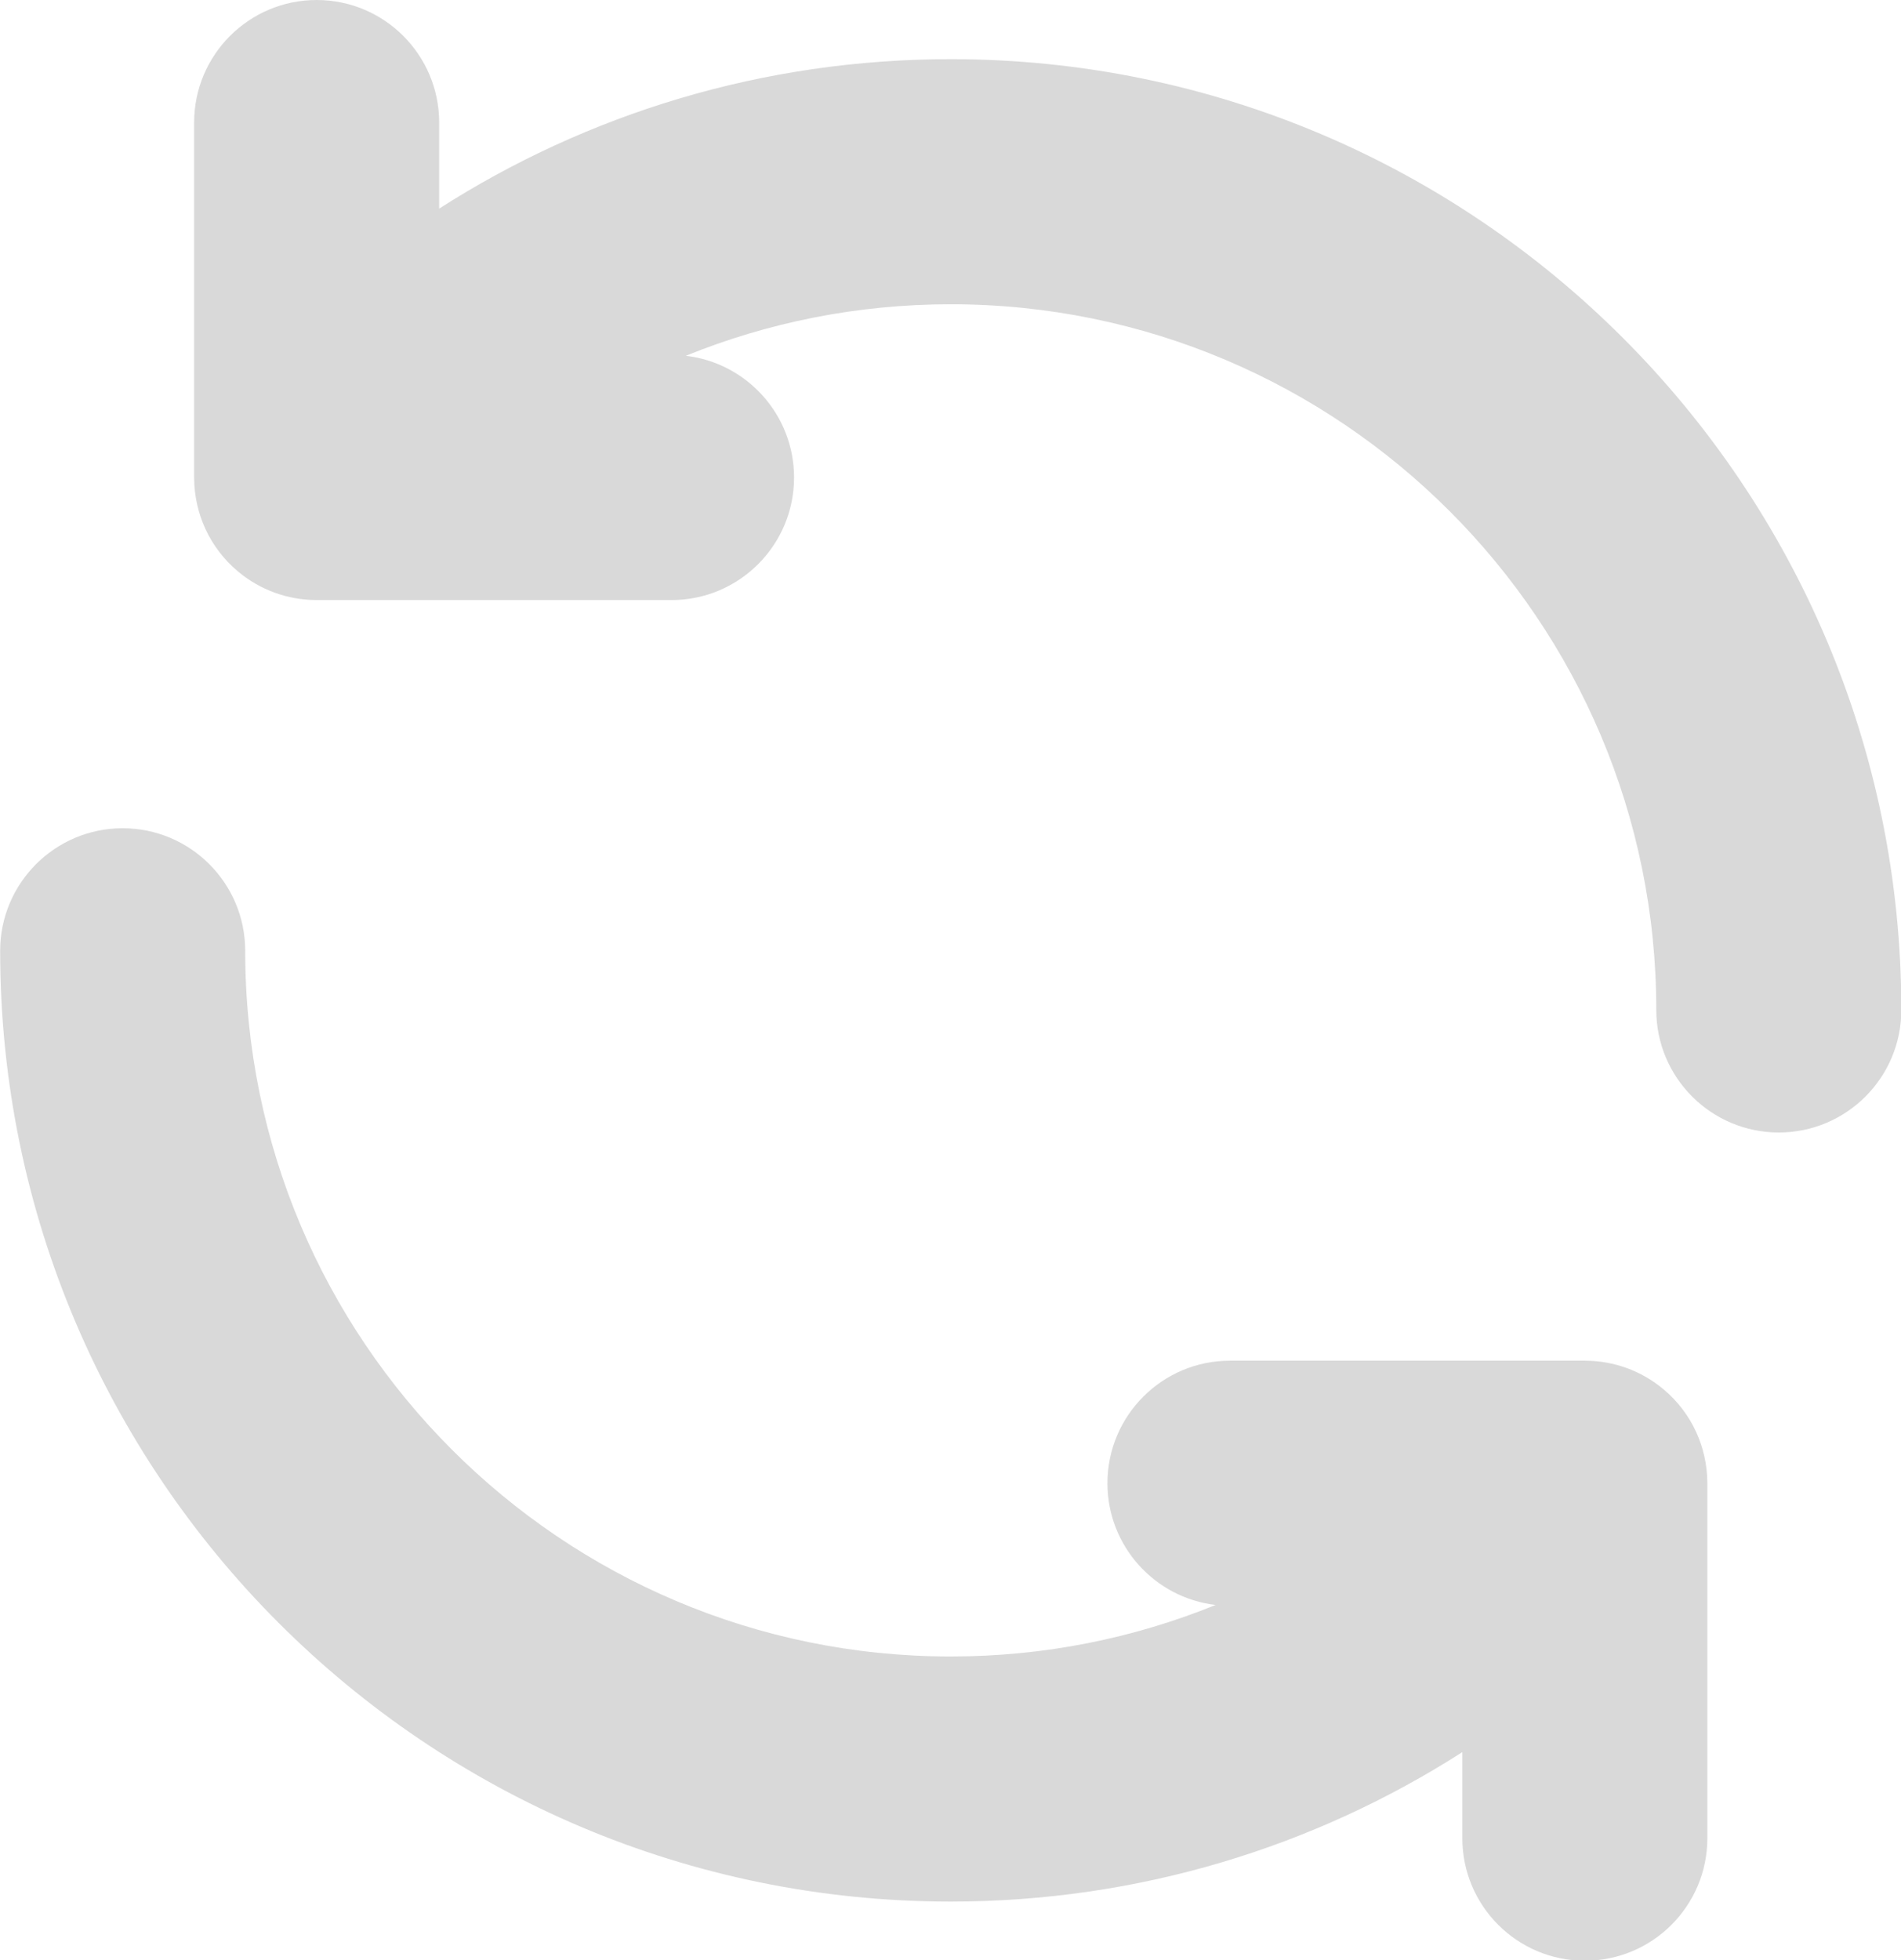 <?xml version="1.0" encoding="UTF-8" standalone="no"?><svg xmlns="http://www.w3.org/2000/svg" xmlns:xlink="http://www.w3.org/1999/xlink" clip-rule="evenodd" fill="#d9d9d9" fill-rule="evenodd" height="133.3" preserveAspectRatio="xMidYMid meet" stroke-linejoin="round" stroke-miterlimit="2" version="1" viewBox="2.0 -0.0 129.3 133.3" width="129.3" zoomAndPan="magnify"><g id="change1_1"><path d="M101.463,119.147l-0,5.853c-0,4.599 3.734,8.333 8.333,8.333c4.599,0 8.333,-3.734 8.333,-8.333l0,-24.138c0,-0.028 -0,-0.057 -0.002,-0.084c-0.025,-2.347 -1.034,-4.669 -2.969,-6.295c-1.54,-1.294 -3.413,-1.936 -5.281,-1.953c-0.027,-0.001 -0.054,-0.001 -0.081,-0.001l-24.138,-0c-4.599,-0 -8.333,3.734 -8.333,8.333c-0,4.271 3.219,7.795 7.361,8.277c-5.566,2.26 -11.648,3.505 -18.019,3.505c-26.486,-0 -47.989,-21.503 -47.989,-47.989c0,-4.599 -3.734,-8.333 -8.333,-8.333c-4.599,-0 -8.334,3.734 -8.334,8.333c0,35.684 28.972,64.655 64.656,64.655c12.807,0 24.749,-3.73 34.796,-10.163Zm-86.257,-86.591c0.025,2.346 1.034,4.668 2.969,6.294c1.54,1.295 3.413,1.936 5.281,1.953c0.027,0.001 0.054,0.002 0.081,0.002l24.138,-0c4.599,-0 8.334,-3.734 8.334,-8.334c-0,-4.27 -3.22,-7.795 -7.362,-8.277c5.566,-2.26 11.649,-3.504 18.02,-3.504c26.485,-0 47.988,21.503 47.988,47.988c0,4.599 3.734,8.333 8.334,8.333c4.599,0 8.333,-3.734 8.333,-8.333c-0,-35.684 -28.971,-64.655 -64.655,-64.655c-12.807,-0 -24.75,3.731 -34.796,10.163l-0,-5.853c-0,-4.599 -3.734,-8.333 -8.334,-8.333c-4.599,-0 -8.333,3.734 -8.333,8.333l-0,24.138c-0,0.029 0.001,0.057 0.002,0.085Z" fill="inherit"/></g></svg>